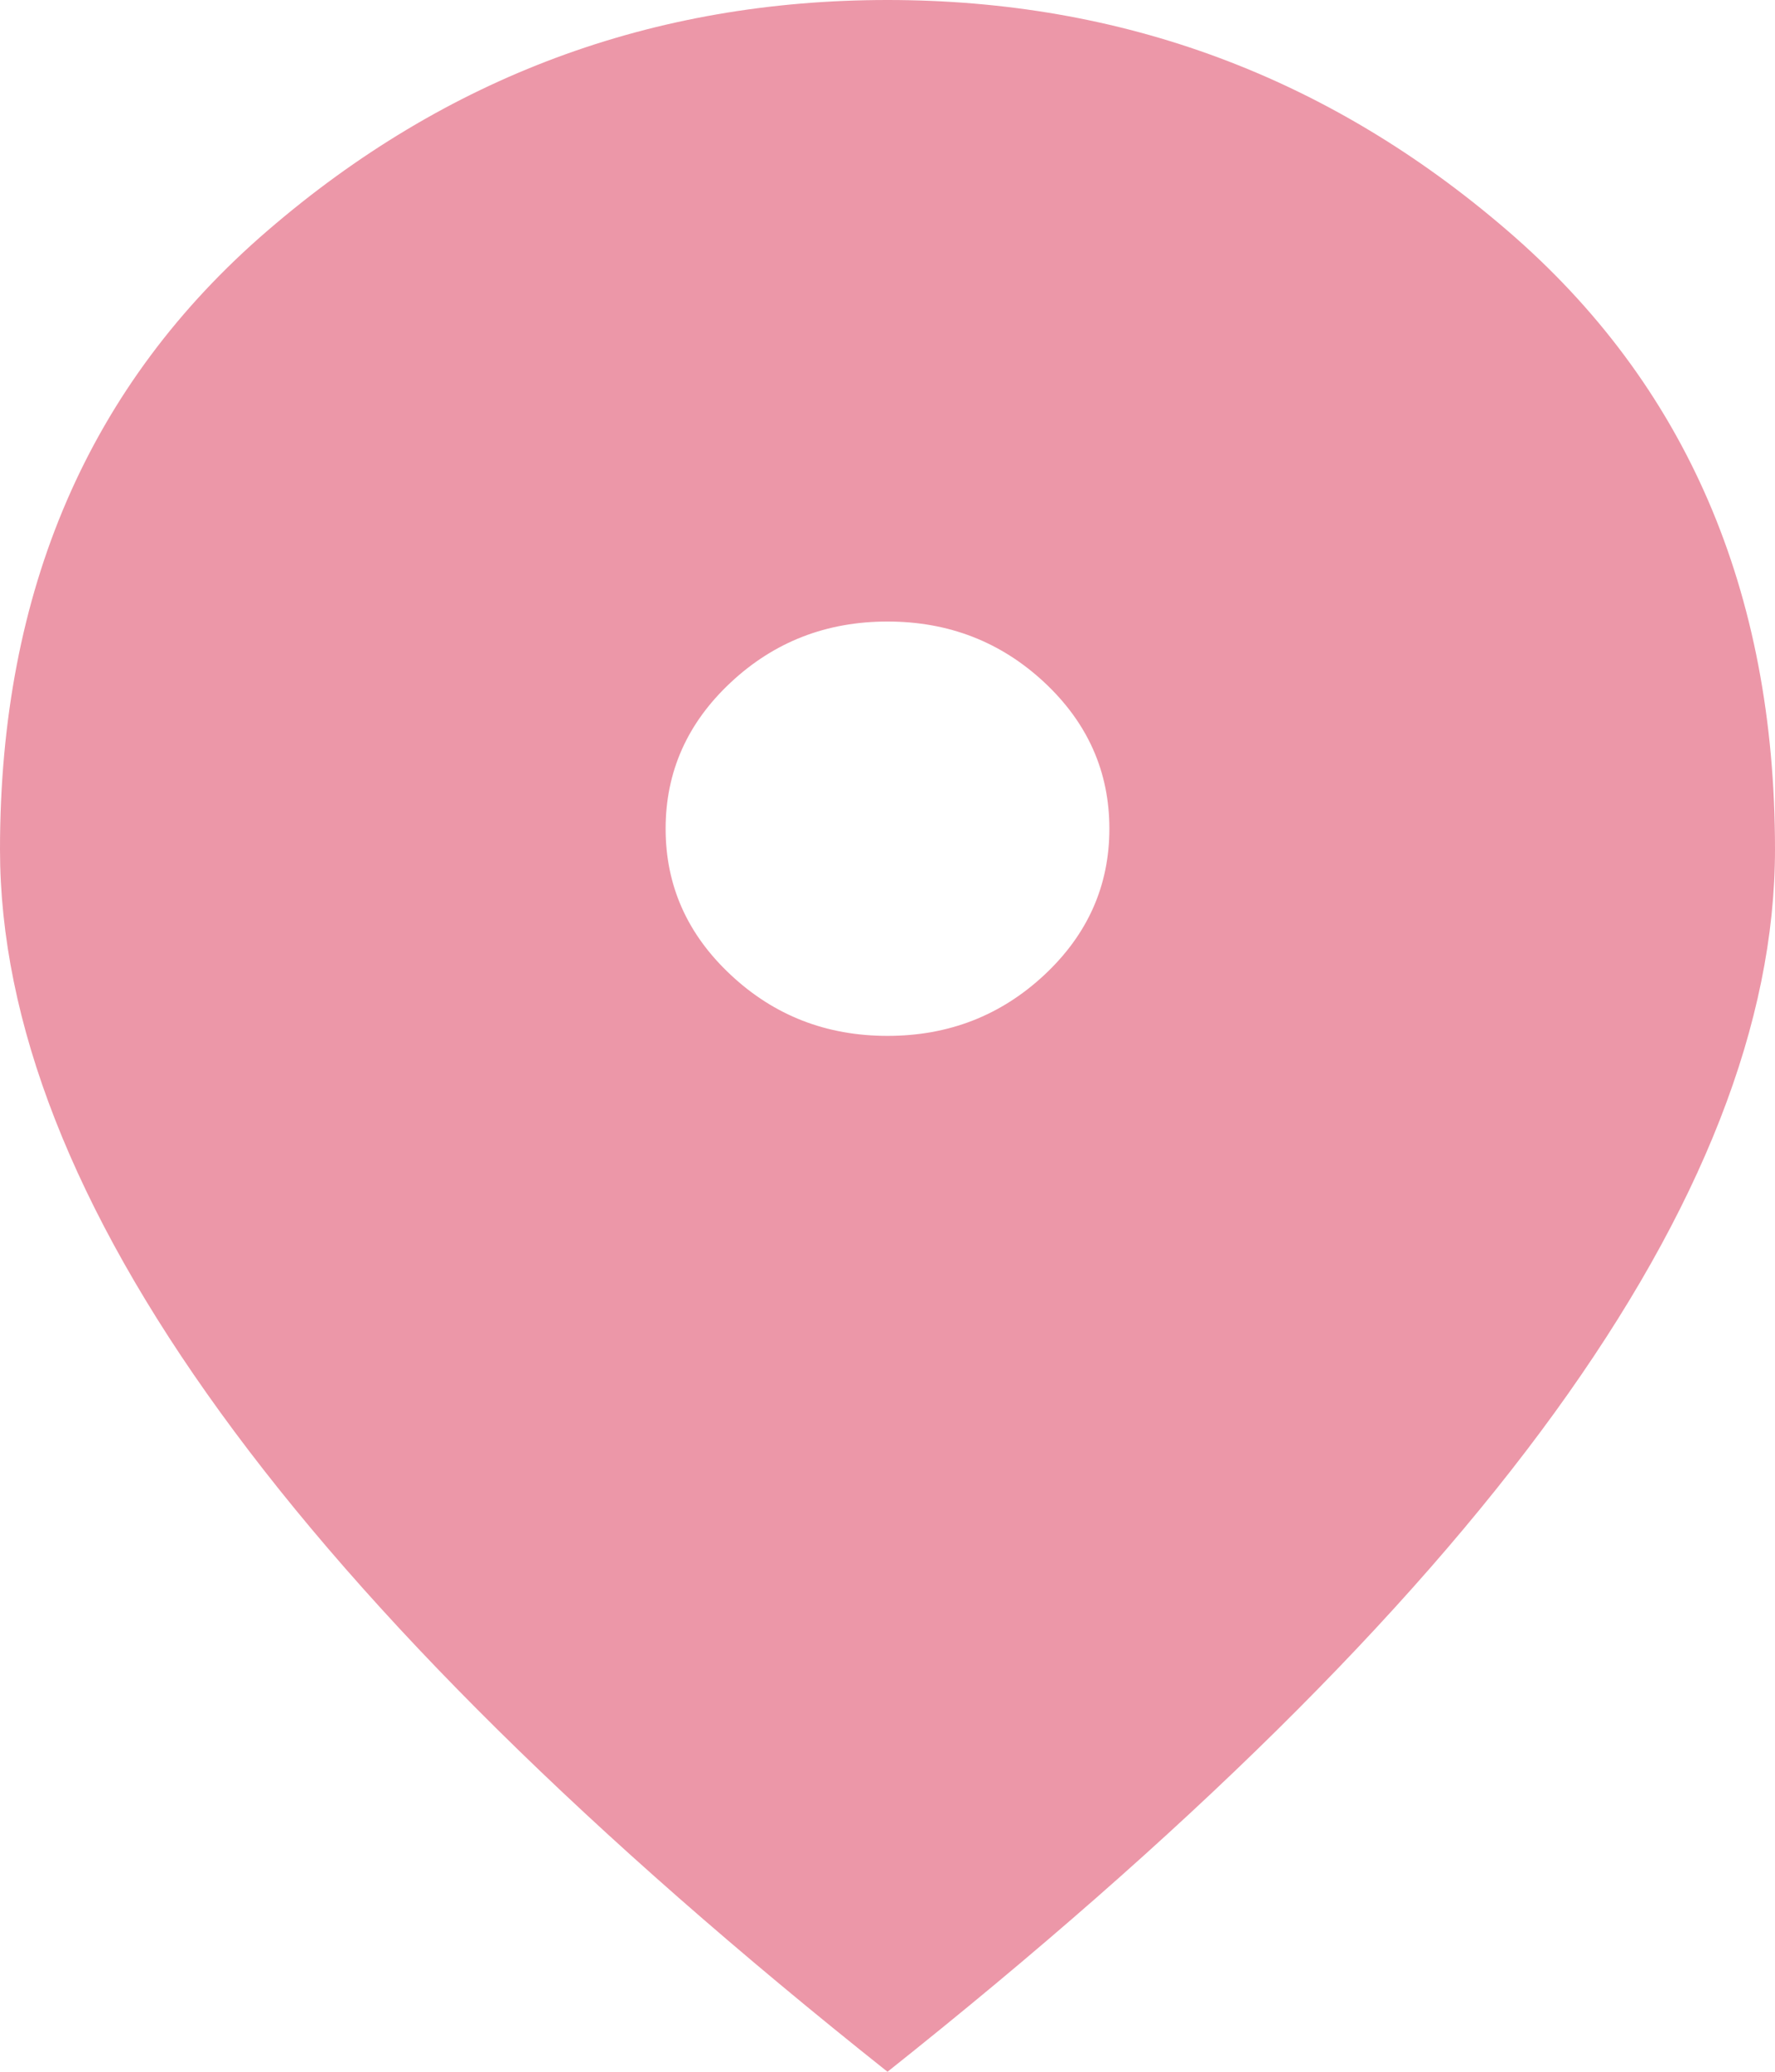 <svg width="24" height="28" fill="none" xmlns="http://www.w3.org/2000/svg"><path d="M12 14c.825 0 1.531-.274 2.12-.823.587-.548.88-1.207.88-1.977s-.293-1.43-.88-1.978C13.532 8.674 12.825 8.4 12 8.4c-.825 0-1.531.274-2.118.822C9.294 9.77 9 10.43 9 11.2s.294 1.429.882 1.977c.587.549 1.293.823 2.118.823Zm0 14c-4.025-3.197-7.031-6.166-9.018-8.908C.994 16.35 0 13.813 0 11.48c0-3.5 1.206-6.288 3.62-8.365C6.031 1.038 8.825 0 12 0c3.175 0 5.968 1.038 8.38 3.115C22.795 5.192 24 7.98 24 11.48c0 2.333-.994 4.87-2.98 7.612C19.032 21.834 16.024 24.803 12 28Z" fill="#EC97A8"/></svg>